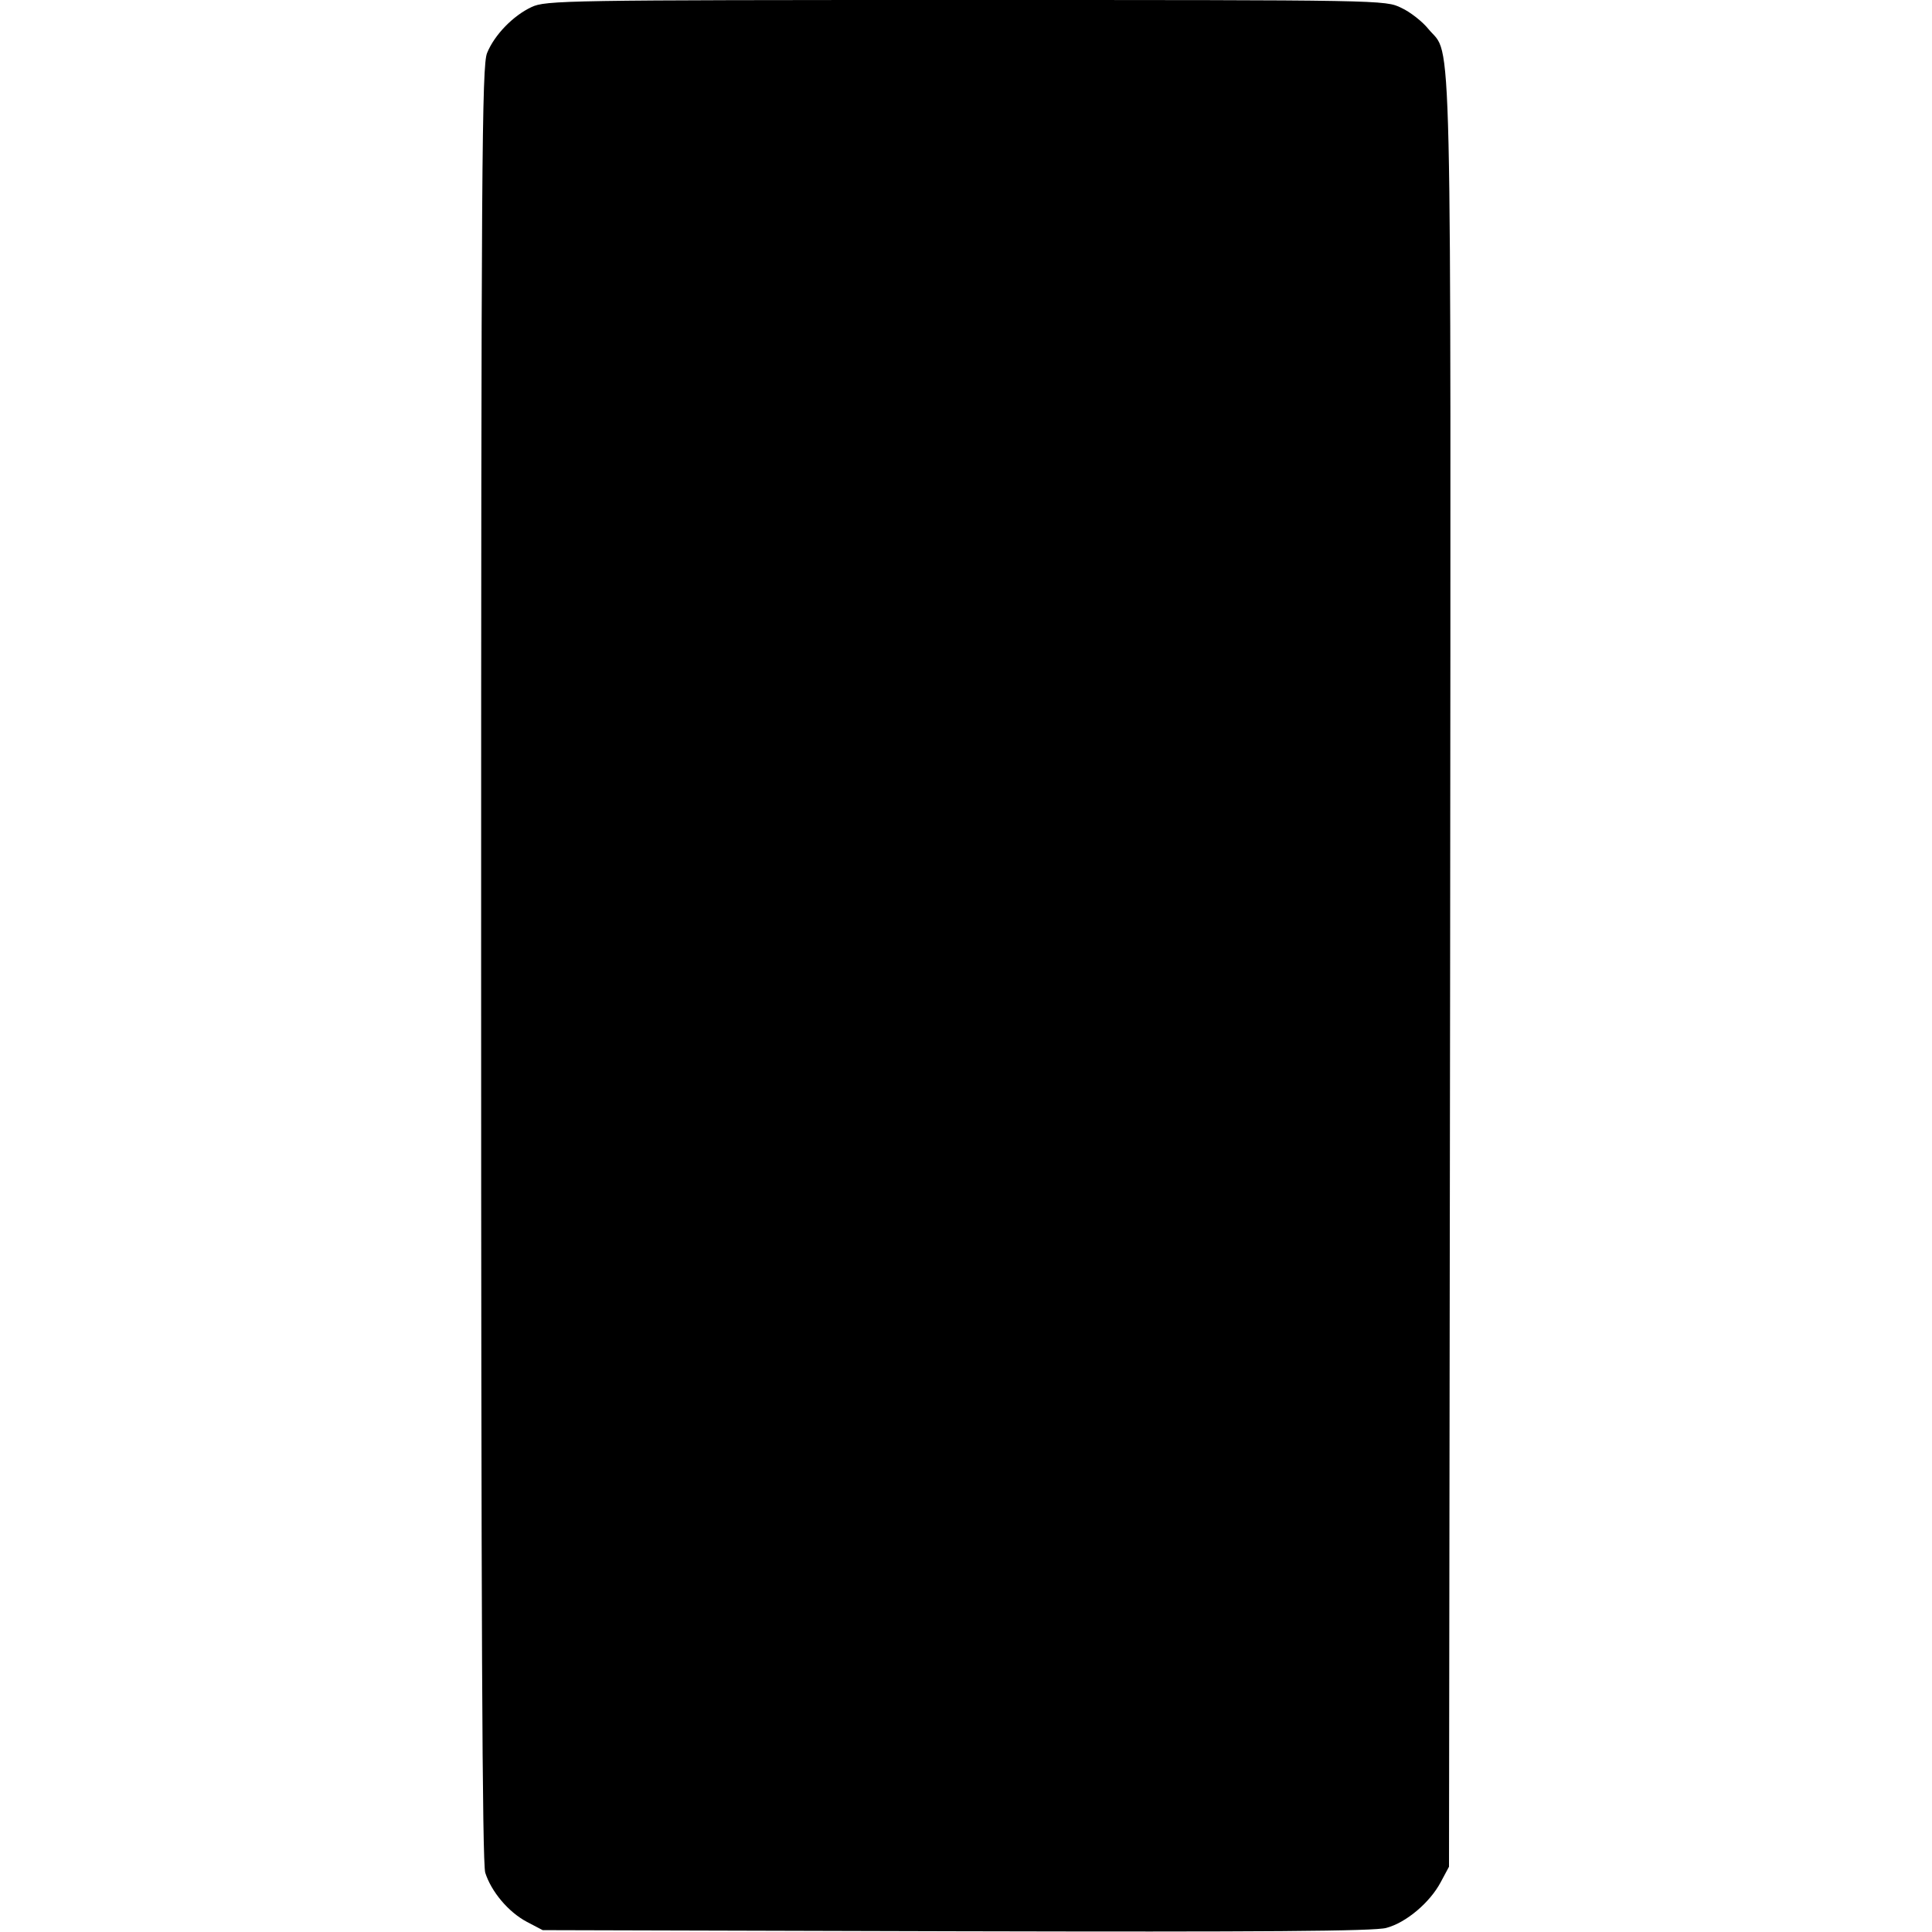 <?xml version="1.0" encoding="UTF-8" standalone="yes"?>
<svg version="1.0" xmlns="http://www.w3.org/2000/svg" width="100mm" height="100mm" viewBox="0 0 518 518" preserveAspectRatio="xMidYMid meet">
  <g transform="translate(0,518) scale(0.1,-0.1)" fill="#000000" stroke="none">
    <path d="M1425 5161 c-49 -23 -99 -74 -119 -123 -14 -33 -16 -292 -16 -2439 0
-1771 3 -2412 11 -2440 16 -50 61 -105 112 -132 l42 -22 1110 -3 c817 -2 1121
0 1152 9 53 14 117 68 146 123 l22 41 3 2395 c2 2630 6 2454 -58 2532 -16 20
-49 46 -73 57 -43 21 -47 21 -1168 21 -1074 0 -1126 -1 -1164 -19z"/>
  </g>
</svg>